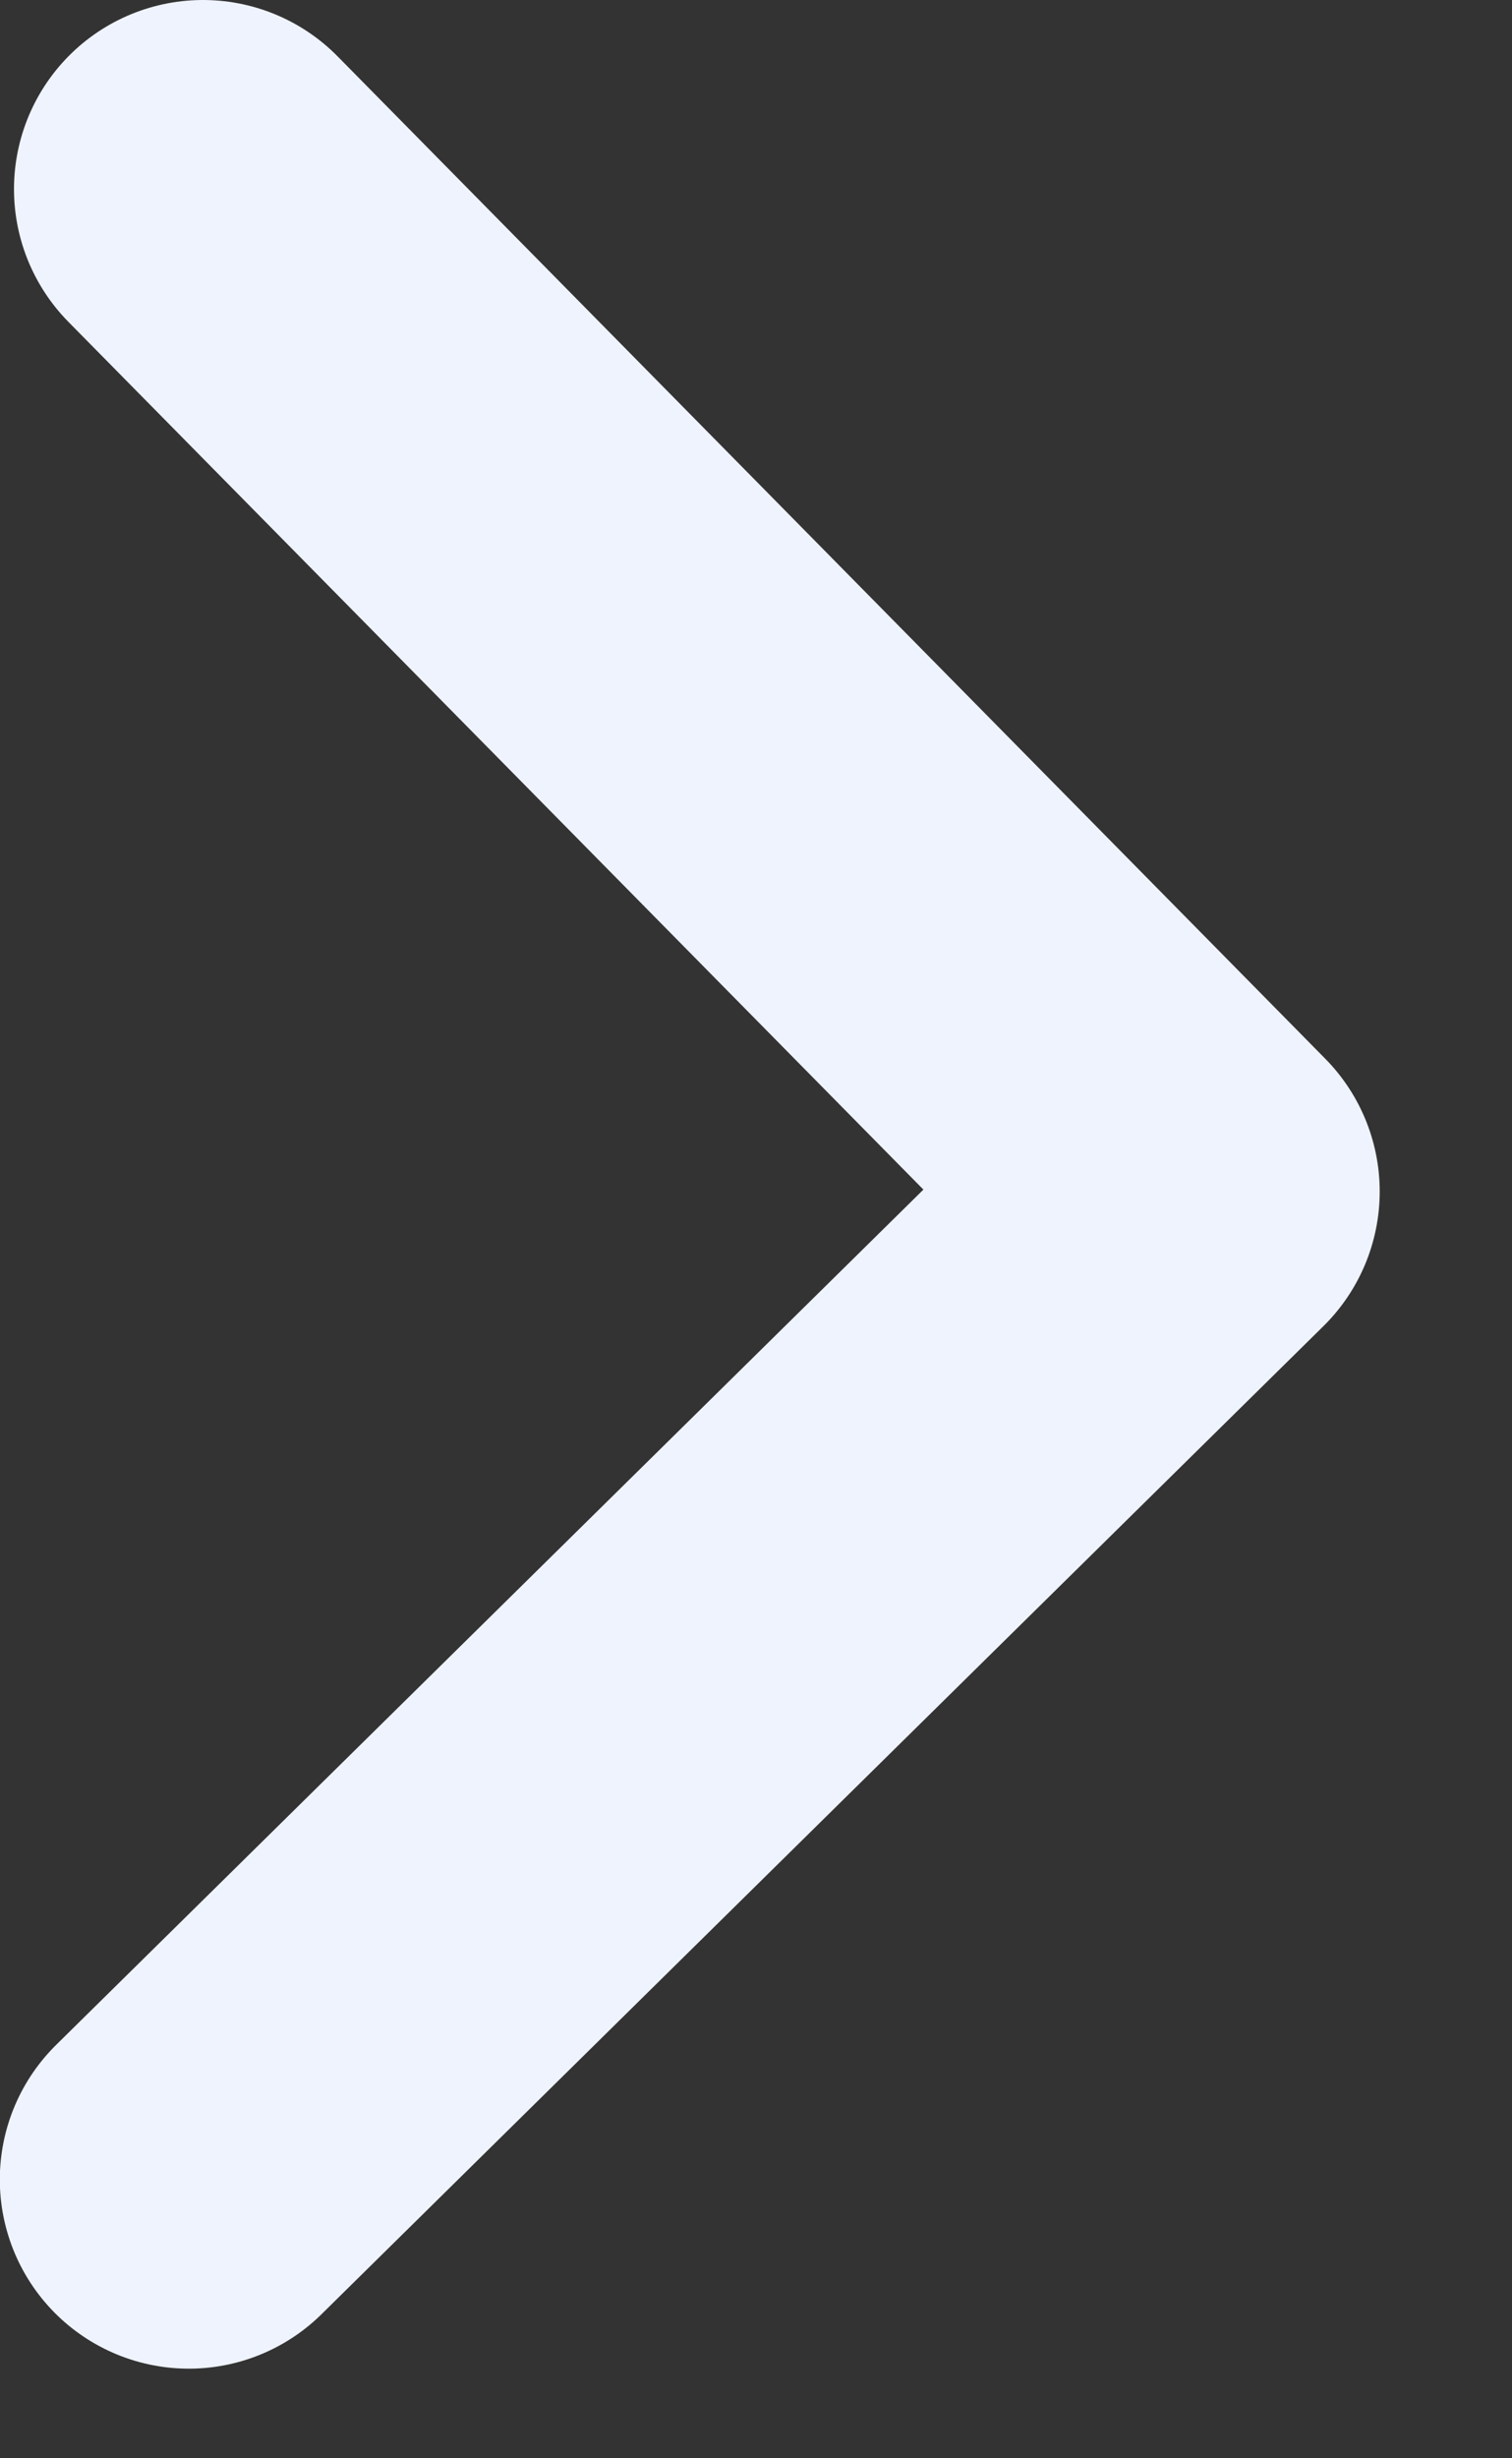 <svg width="8" height="13" viewBox="0 0 8 13" fill="none" xmlns="http://www.w3.org/2000/svg">
<rect x="0" y="0" width="8" height="13" fill="#333333" stroke="none"/>
<path id="Vector" d="M0.999 11.526L6.3 6.301L1.074 1" stroke="#EFF3FD" stroke-width="2" stroke-linecap="round" stroke-linejoin="round"/>
</svg>
